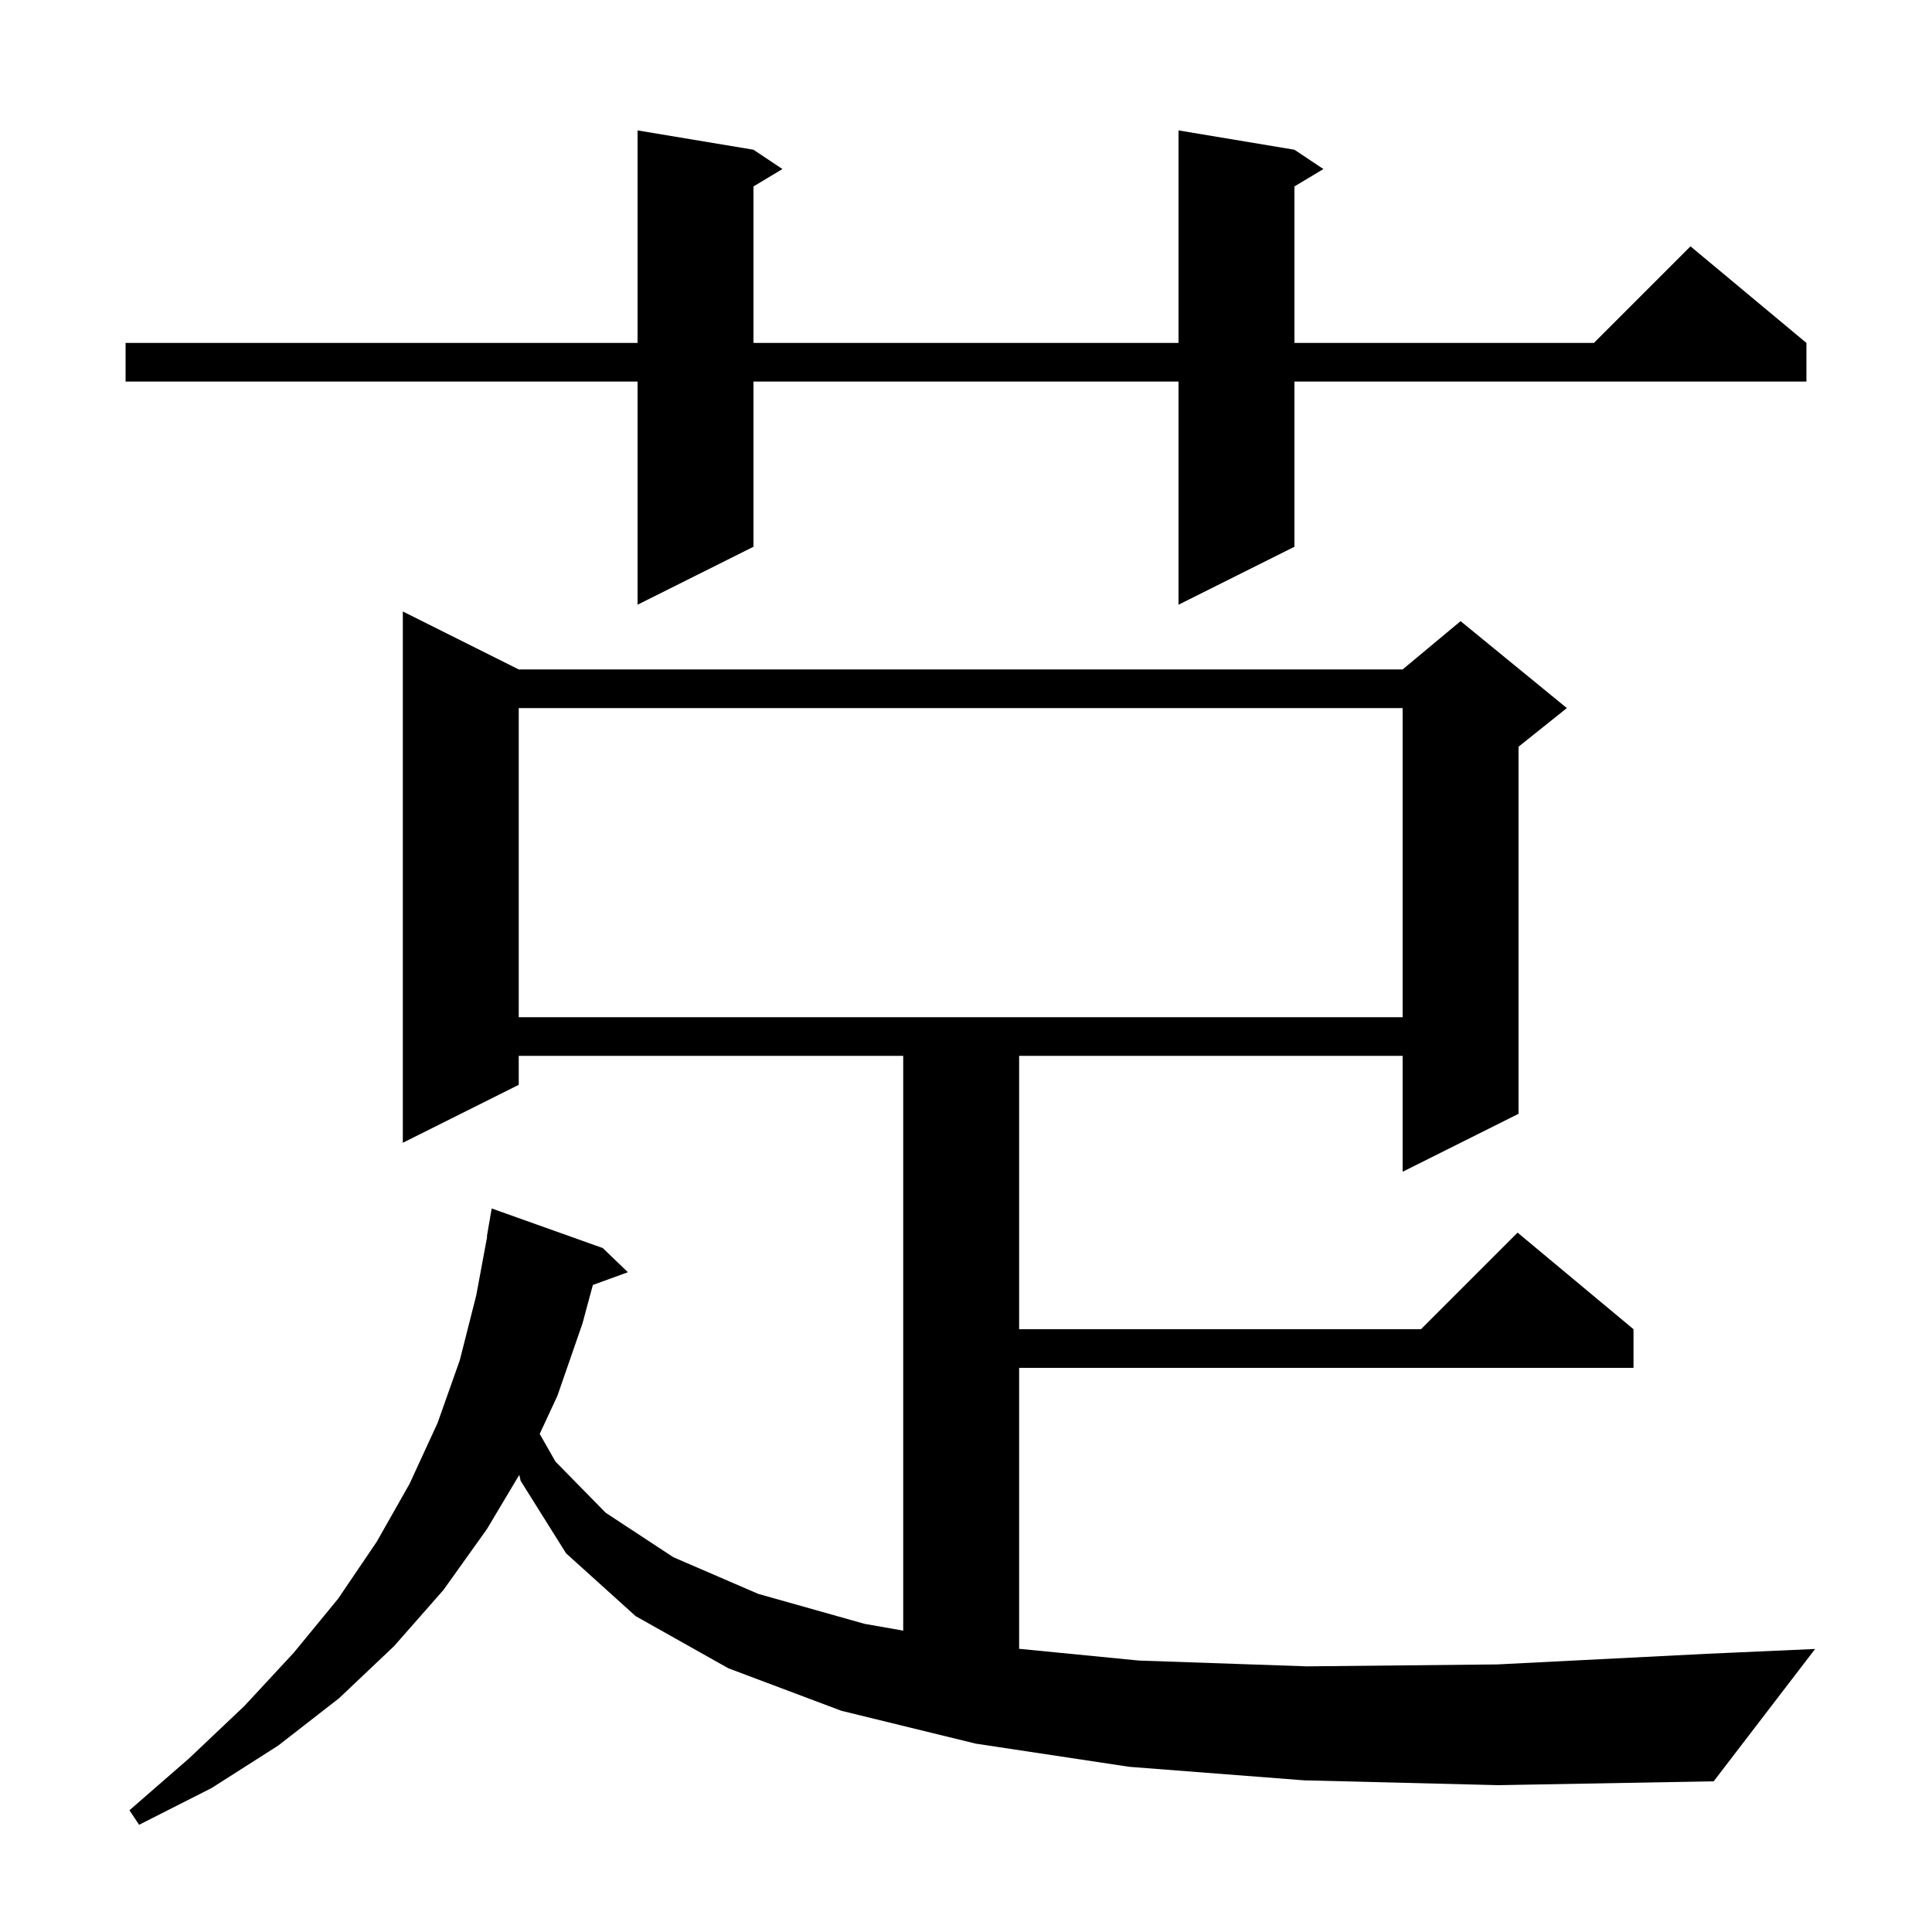 <svg xmlns="http://www.w3.org/2000/svg" xmlns:xlink="http://www.w3.org/1999/xlink" version="1.1" baseProfile="full" viewBox="0 0 200 200" width="200" height="200">
<g fill="black">
<path d="M 135.0 184.3 L 116.9 182.9 L 101.0 180.5 L 87.1 177.1 L 75.4 172.7 L 65.8 167.3 L 58.6 160.8 L 53.9 153.3 L 53.755 152.681 L 50.4 158.3 L 45.9 164.6 L 40.8 170.4 L 35.1 175.8 L 28.8 180.7 L 21.9 185.1 L 14.4 188.9 L 13.4 187.4 L 19.6 182.0 L 25.3 176.6 L 30.4 171.1 L 35.0 165.5 L 39.0 159.6 L 42.4 153.6 L 45.3 147.3 L 47.6 140.8 L 49.3 134.1 L 50.432 128.003 L 50.4 128.0 L 50.9 125.1 L 62.4 129.2 L 65.0 131.7 L 61.372 133.019 L 60.3 137.0 L 57.7 144.5 L 55.87 148.437 L 57.5 151.3 L 62.7 156.6 L 69.7 161.2 L 78.5 165.0 L 89.5 168.1 L 93.5 168.802 L 93.5 109.3 L 53.7 109.3 L 53.7 112.3 L 41.7 118.3 L 41.7 63.3 L 53.7 69.3 L 145.2 69.3 L 151.2 64.3 L 162.2 73.3 L 157.2 77.3 L 157.2 115.3 L 145.2 121.3 L 145.2 109.3 L 105.5 109.3 L 105.5 137.6 L 147.1 137.6 L 157.1 127.6 L 169.1 137.6 L 169.1 141.6 L 105.5 141.6 L 105.5 170.684 L 117.9 171.9 L 135.3 172.5 L 155.0 172.3 L 176.7 171.2 L 187.9 170.7 L 177.4 184.4 L 155.1 184.8 Z M 53.7 73.3 L 53.7 105.3 L 145.2 105.3 L 145.2 73.3 Z M 134.0 15.5 L 137.0 17.5 L 134.0 19.3 L 134.0 35.5 L 165.0 35.5 L 175.0 25.5 L 187.0 35.5 L 187.0 39.5 L 134.0 39.5 L 134.0 56.6 L 122.0 62.6 L 122.0 39.5 L 78.0 39.5 L 78.0 56.6 L 66.0 62.6 L 66.0 39.5 L 13.0 39.5 L 13.0 35.5 L 66.0 35.5 L 66.0 13.5 L 78.0 15.5 L 81.0 17.5 L 78.0 19.3 L 78.0 35.5 L 122.0 35.5 L 122.0 13.5 Z " />
</g>
</svg>
